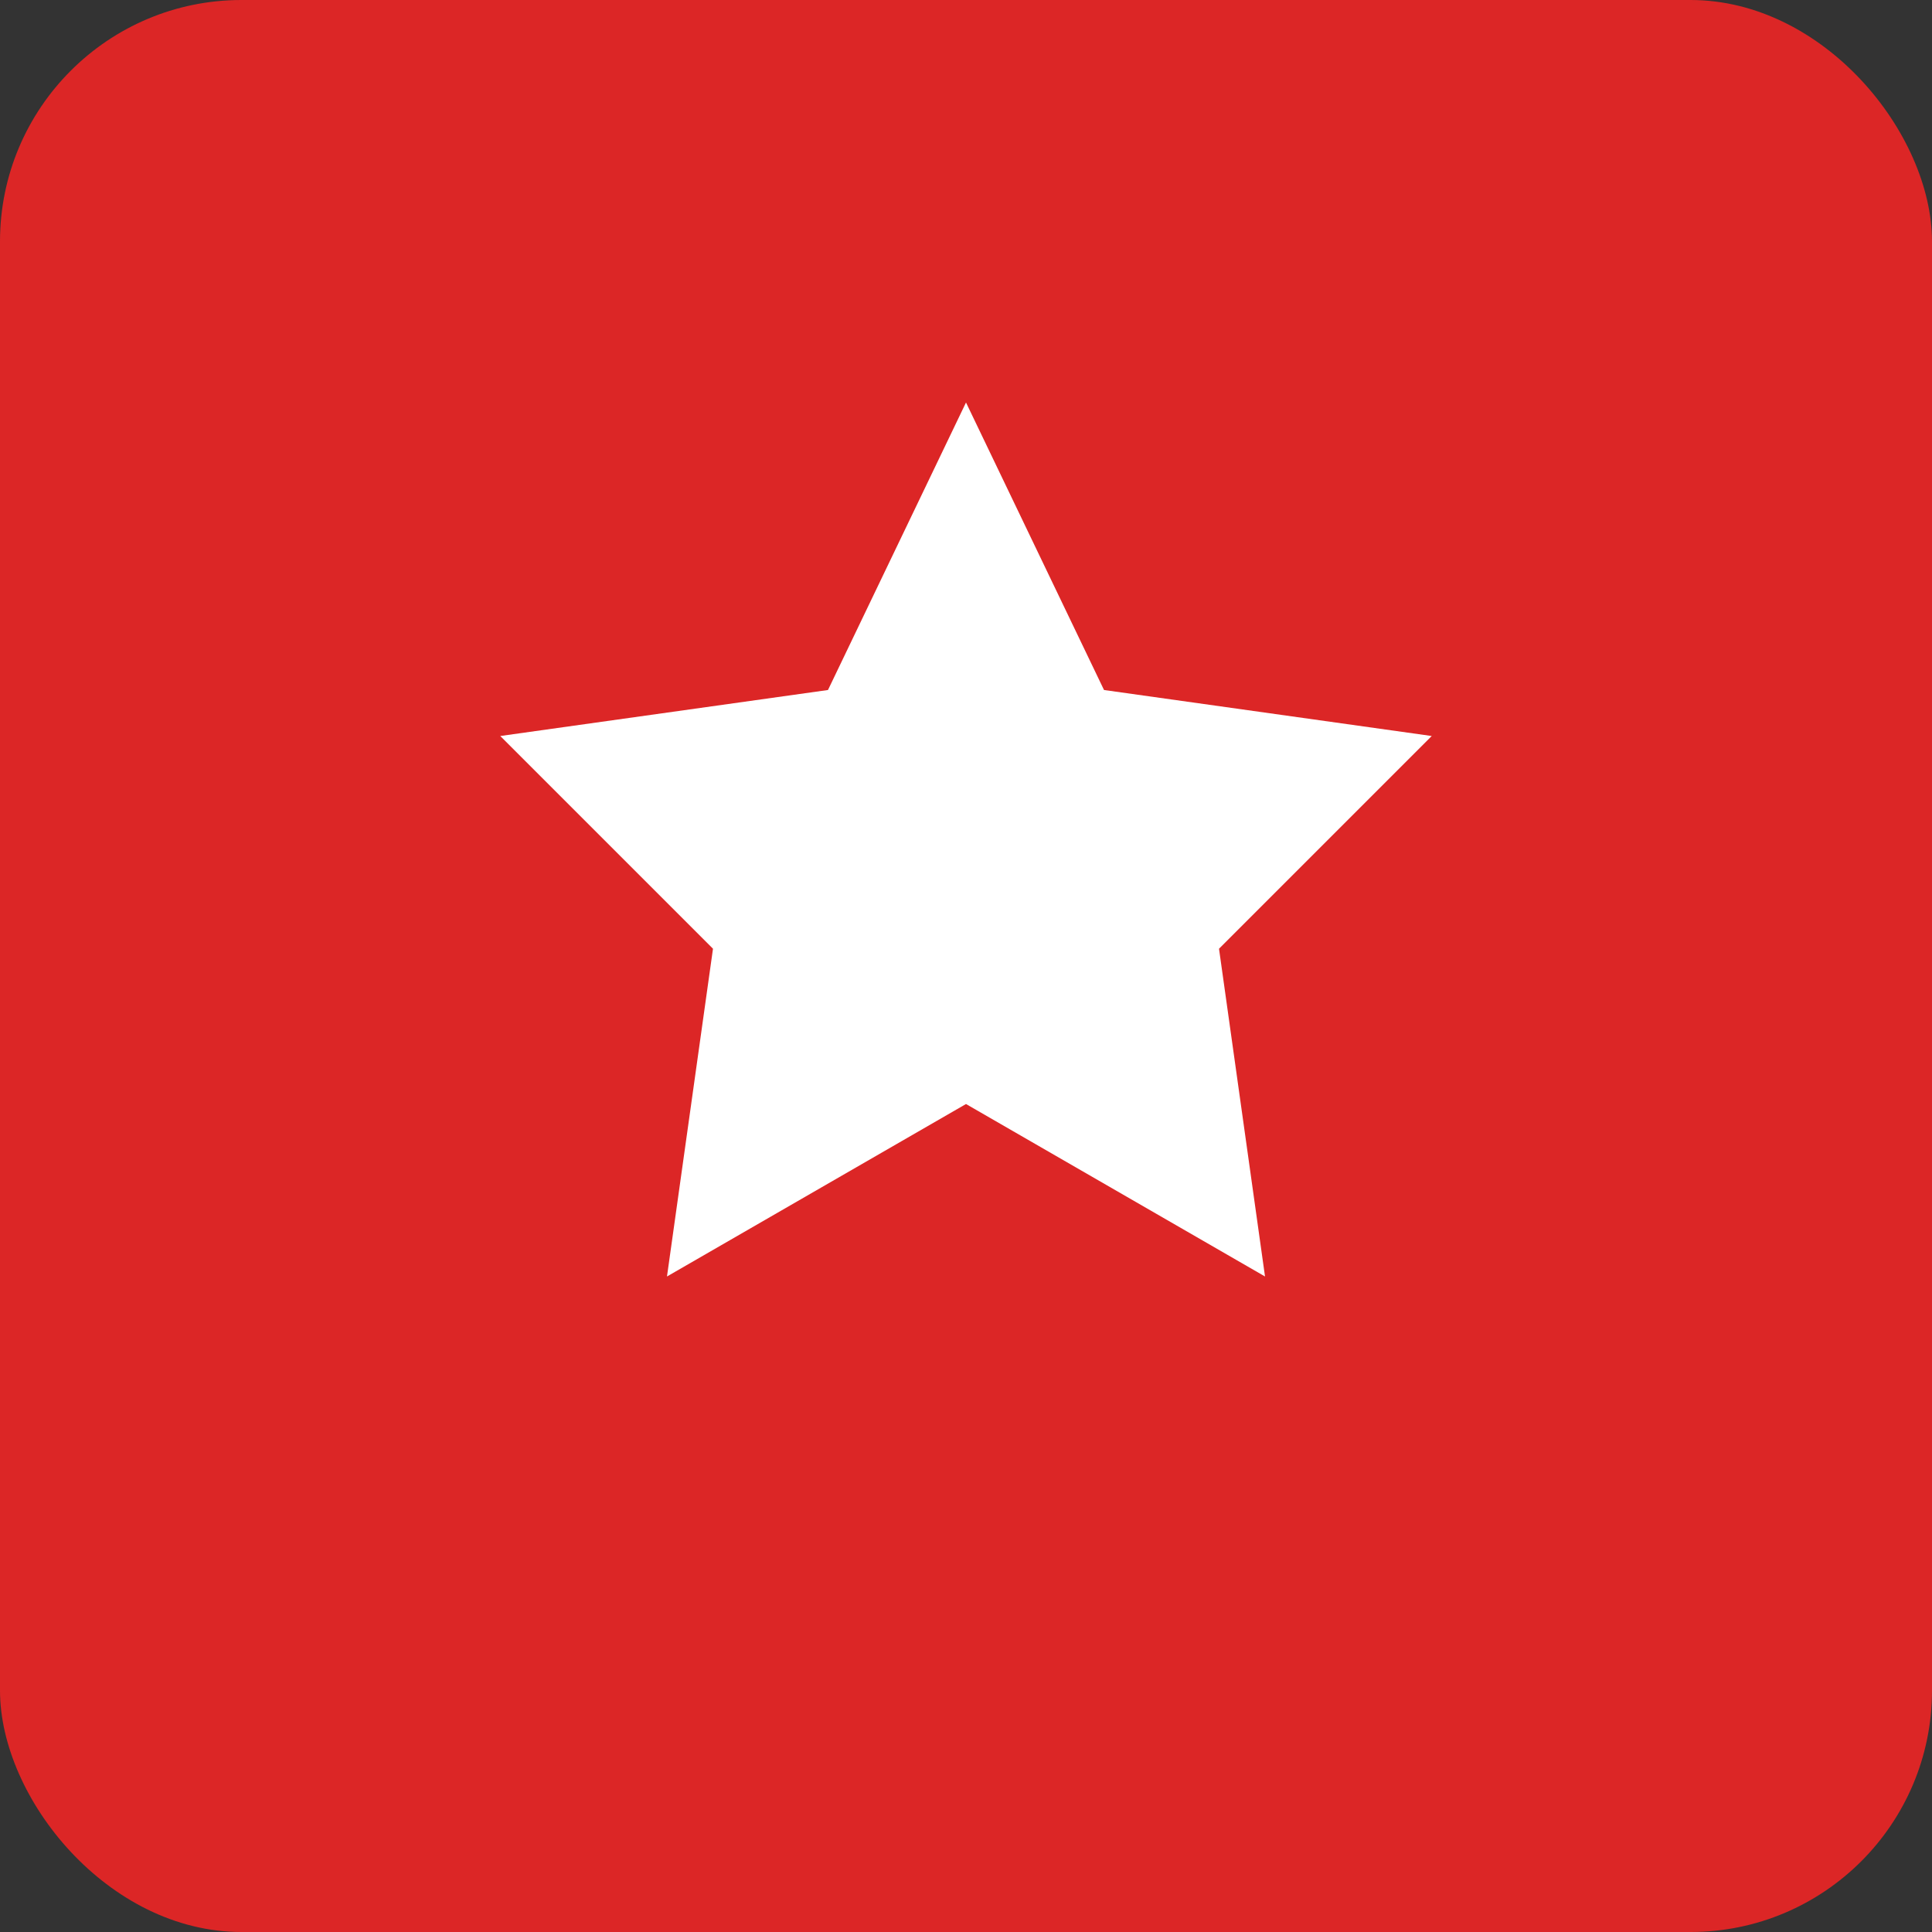<svg width="48" height="48" viewBox="0 0 48 48" fill="none" xmlns="http://www.w3.org/2000/svg">
  <rect x="0" y="0" width="48" height="48" fill="#333333" stroke="none"/>
  <rect width="48" height="48" rx="6" fill="#DC2626"/>
  <path d="M24 10L27.429 17.143L35.571 18.286L30.286 23.571L31.429 31.714L24 27.429L16.571 31.714L17.714 23.571L12.429 18.286L20.571 17.143L24 10Z" fill="white"/>
</svg>
